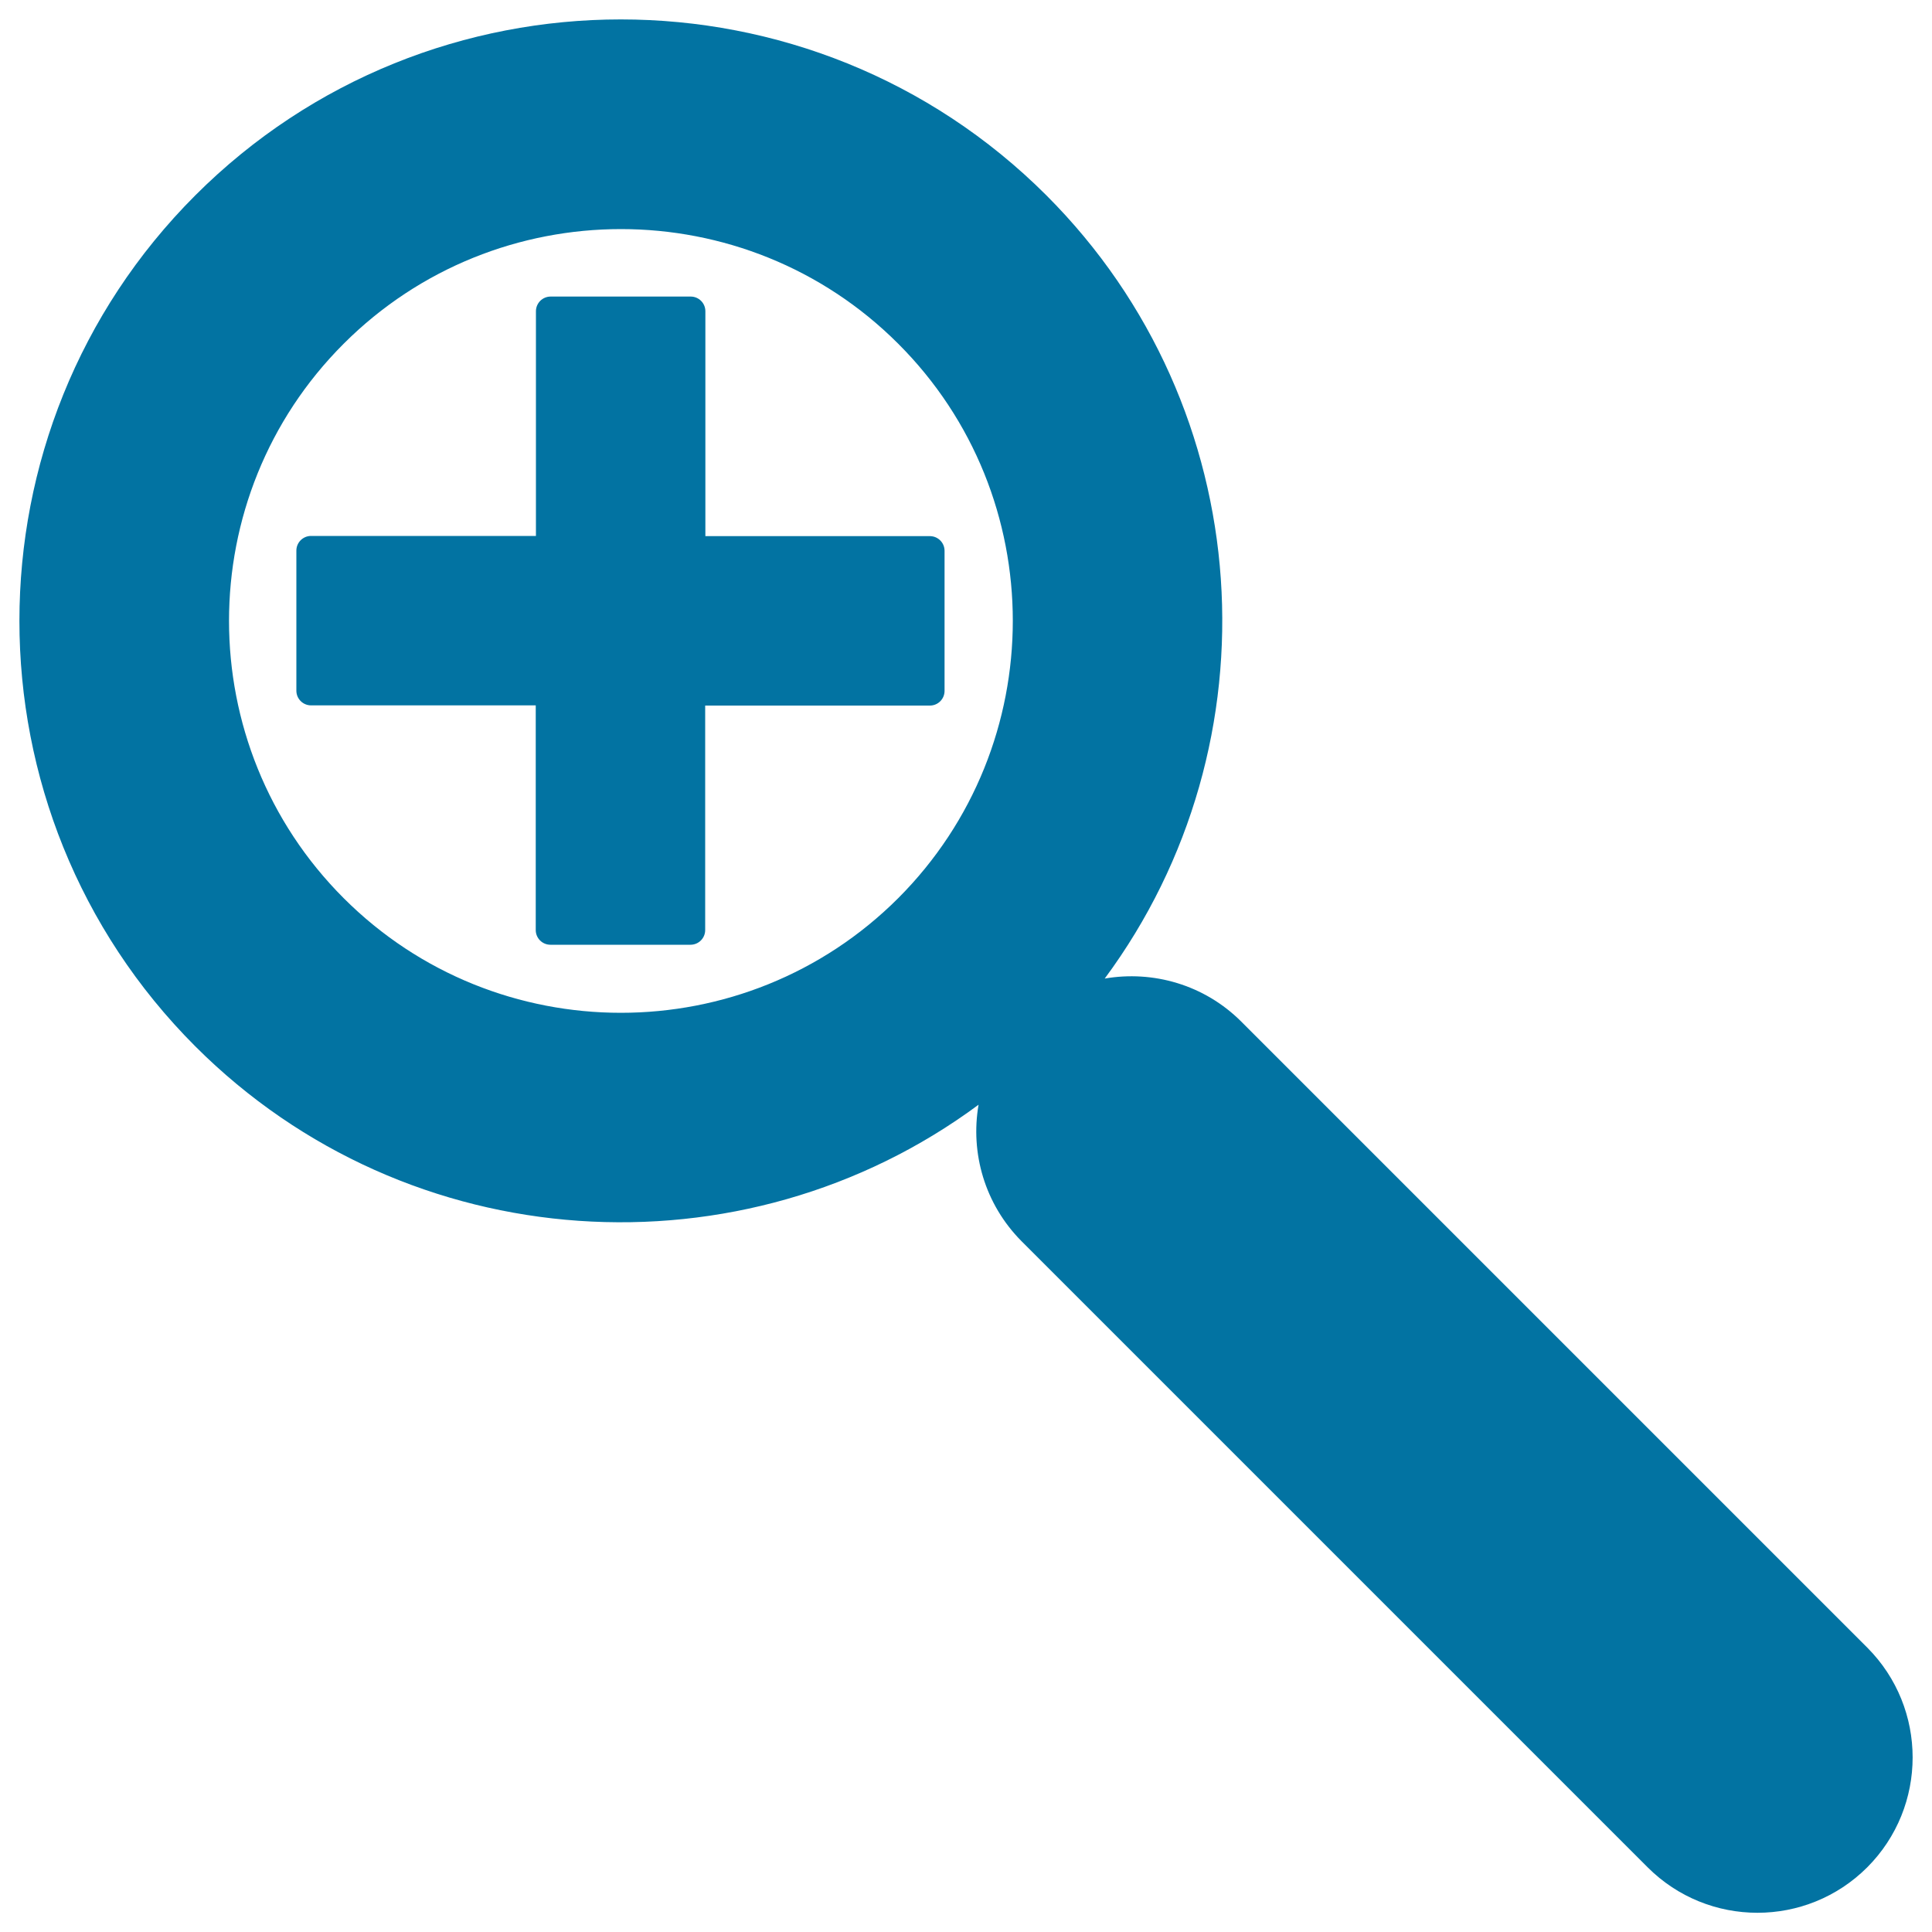 <svg xmlns="http://www.w3.org/2000/svg" viewBox="0 0 1000 1000" style="fill:#0273a2">
<title>Zoom With Plus Sign SVG icon</title>
<g><g><path d="M966.5,852.8l-324-324c-19.2-19.2-45.8-26.6-70.7-22.3c90.2-121.8,80.1-295.1-30.2-405.4c-121.5-121.4-319.1-121.4-440.5,0c-121.4,121.4-121.4,319.1,0,440.5C211.4,651.9,384.7,662,506.5,571.8c-4.3,24.9,3.1,51.4,22.3,70.7l324,324c31.4,31.4,82.3,31.4,113.7,0C997.8,935.1,997.8,884.2,966.5,852.8z M464.9,464.9c-79.2,79.1-207.9,79.1-287,0c-79.1-79.1-79.2-207.9,0-287c79.1-79.1,207.9-79.1,287,0C544,256.9,544,385.7,464.9,464.9z"/><path d="M365.1,161.1c0-4.2-3.4-7.6-7.6-7.6H285c-4.2,0-7.6,3.4-7.6,7.6v116.3H161c-4.2,0-7.6,3.4-7.6,7.6v72.5c0,4.2,3.4,7.6,7.6,7.6h116.3v116.3c0,4.2,3.4,7.6,7.6,7.6h72.5c4.2,0,7.6-3.4,7.6-7.6V365.2h116.3c4.2,0,7.6-3.4,7.6-7.6v-72.5c0-4.2-3.4-7.6-7.6-7.6H365.1V161.1z"/></g></g>
</svg>